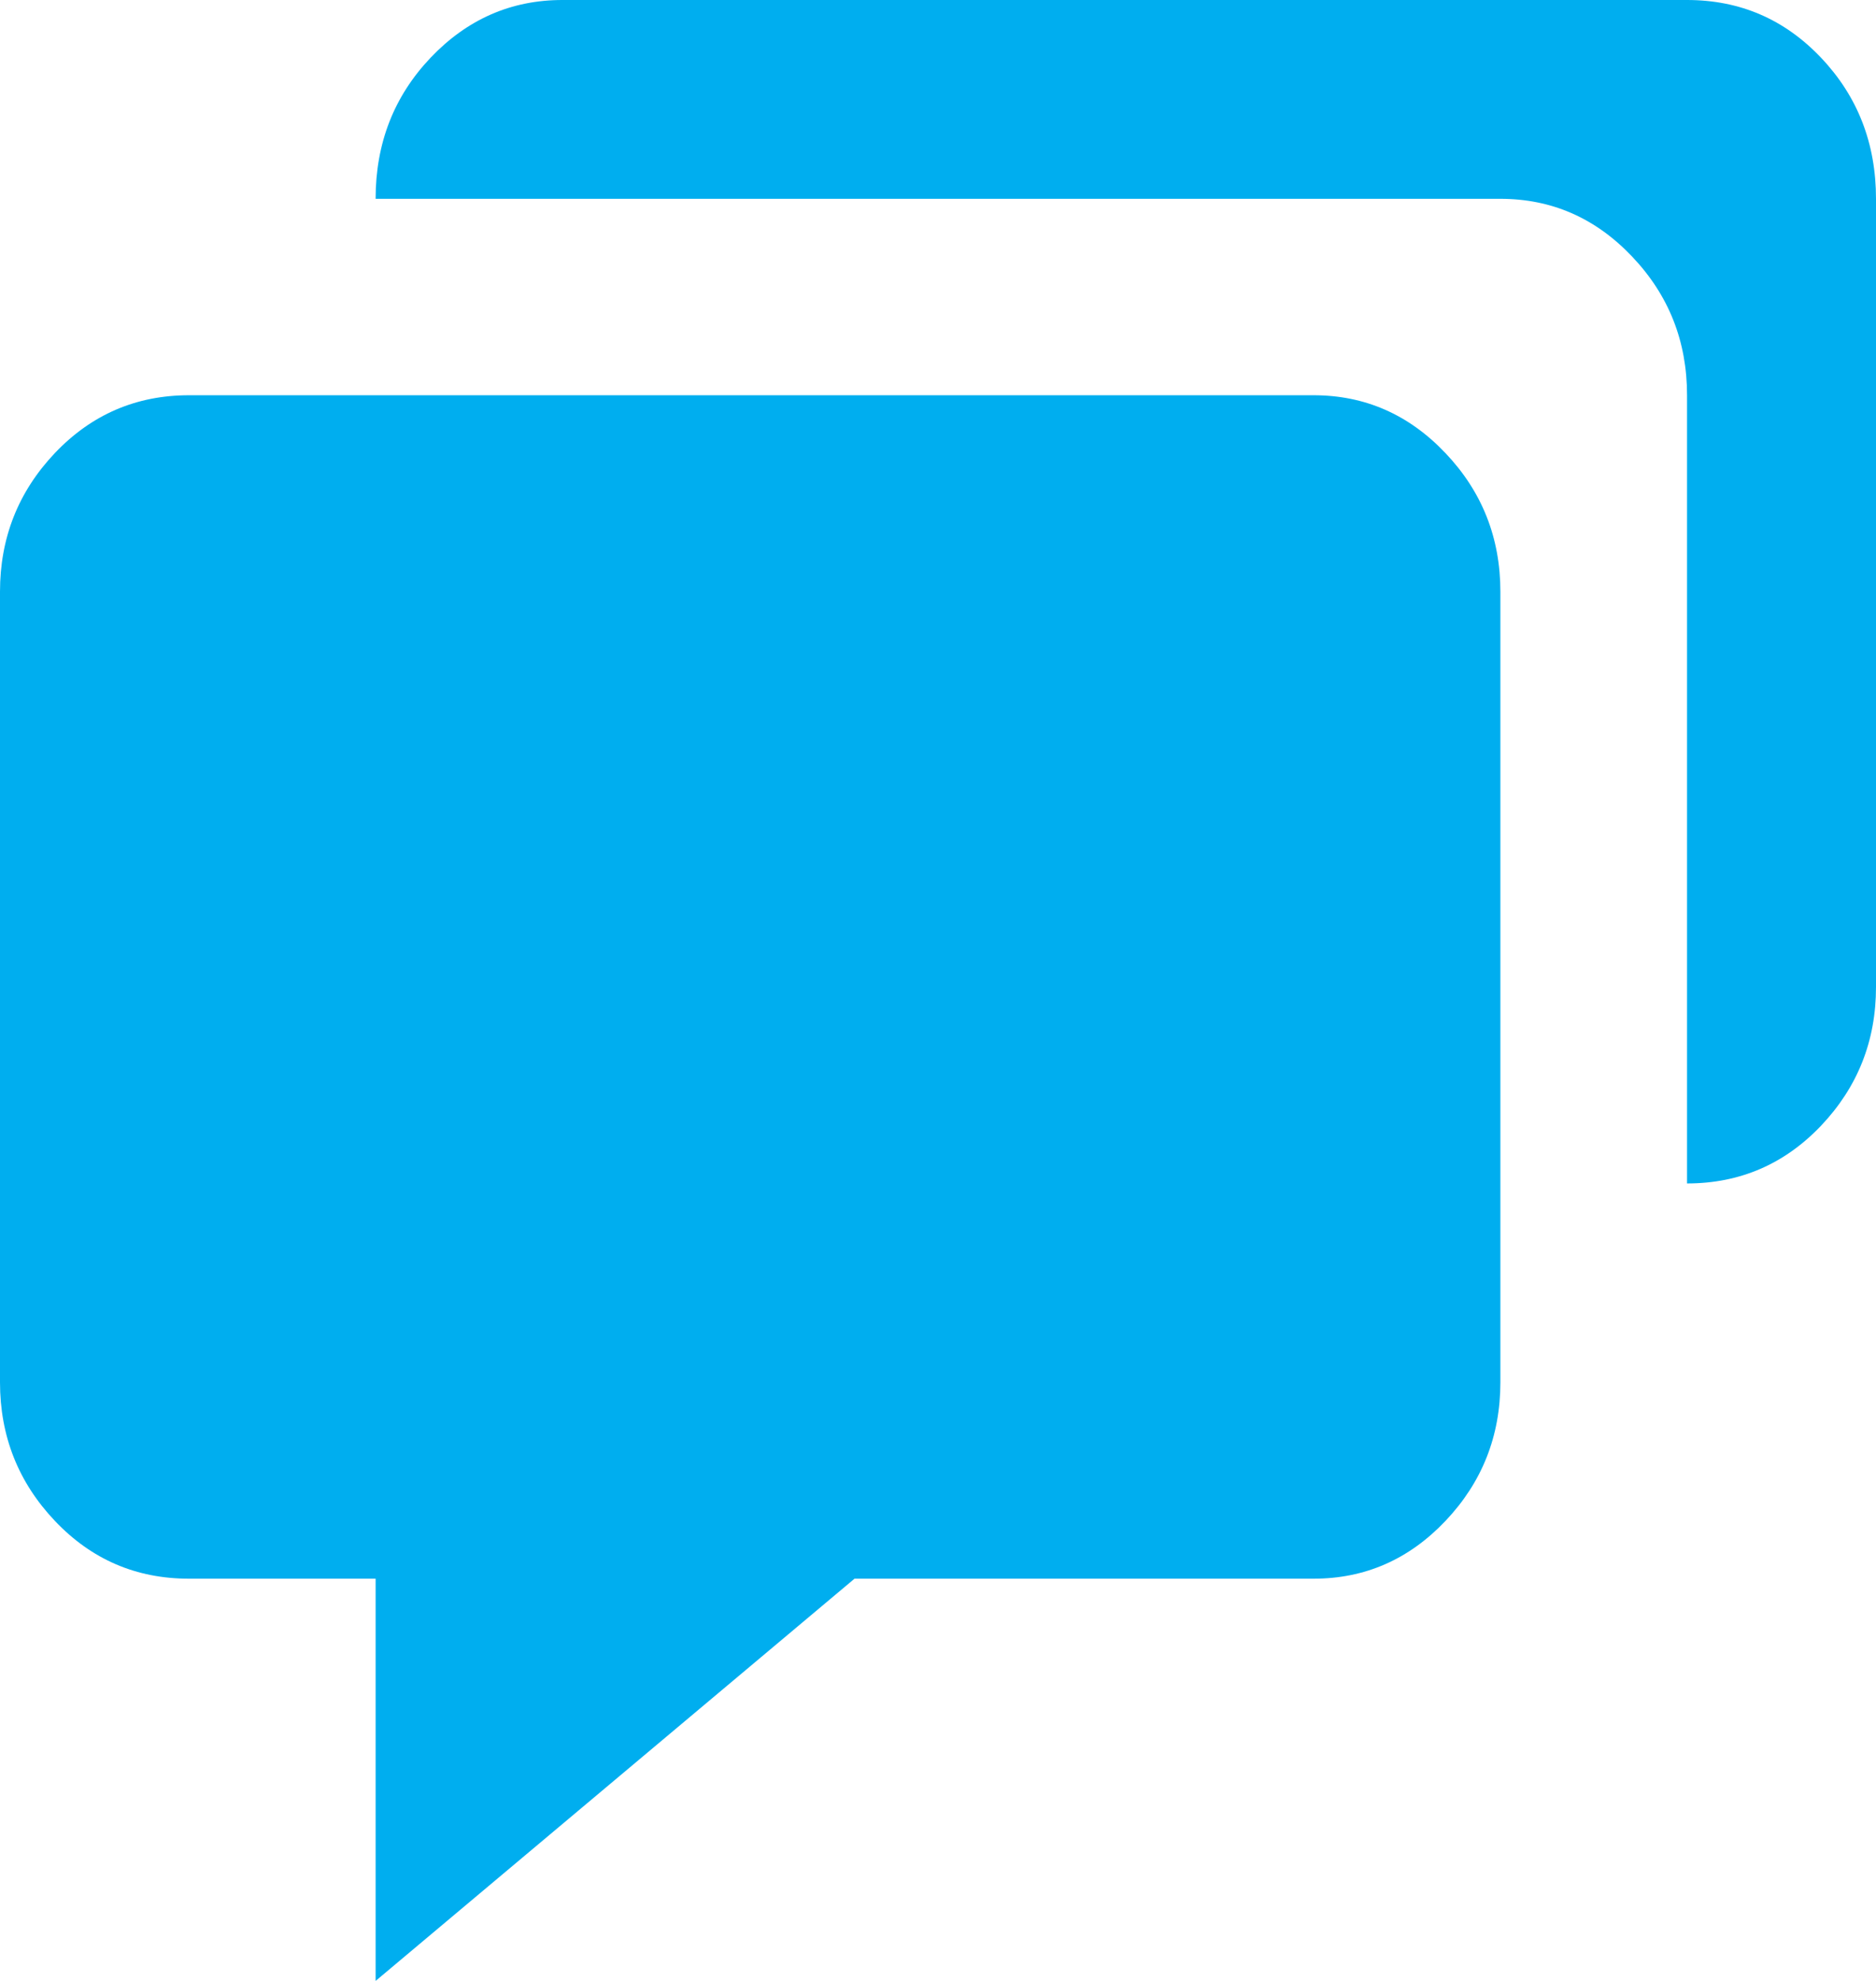 <svg xmlns="http://www.w3.org/2000/svg" width="18" height="19" viewBox="0 0 18 19">
    <g fill="none" fill-rule="evenodd">
        <g fill="#00AEEF">
            <g>
                <path d="M215.813 284.142h1.791V288l4.595-3.858h4.405c.492 0 .914-.184 1.265-.554.351-.37.527-.813.527-1.33v-7.582c0-.518-.176-.961-.527-1.33-.351-.37-.773-.555-1.265-.555h-10.791c-.506 0-.935.185-1.286.554-.351.37-.527.813-.527 1.33v7.583c0 .517.176.96.527 1.33.351.37.78.554 1.286.554zM230.187 269h-10.791c-.492 0-.914.185-1.265.554-.351.37-.527.82-.527 1.353h10.792c.492 0 .913.184 1.264.554.352.37.527.813.527 1.33v7.56c.506 0 .935-.185 1.286-.554.351-.37.527-.813.527-1.33v-7.56c0-.532-.176-.983-.527-1.353-.351-.37-.78-.554-1.286-.554z" transform="translate(-294, -1239) translate(80, 970)"/>
            </g>
        </g>
    </g>
</svg>
